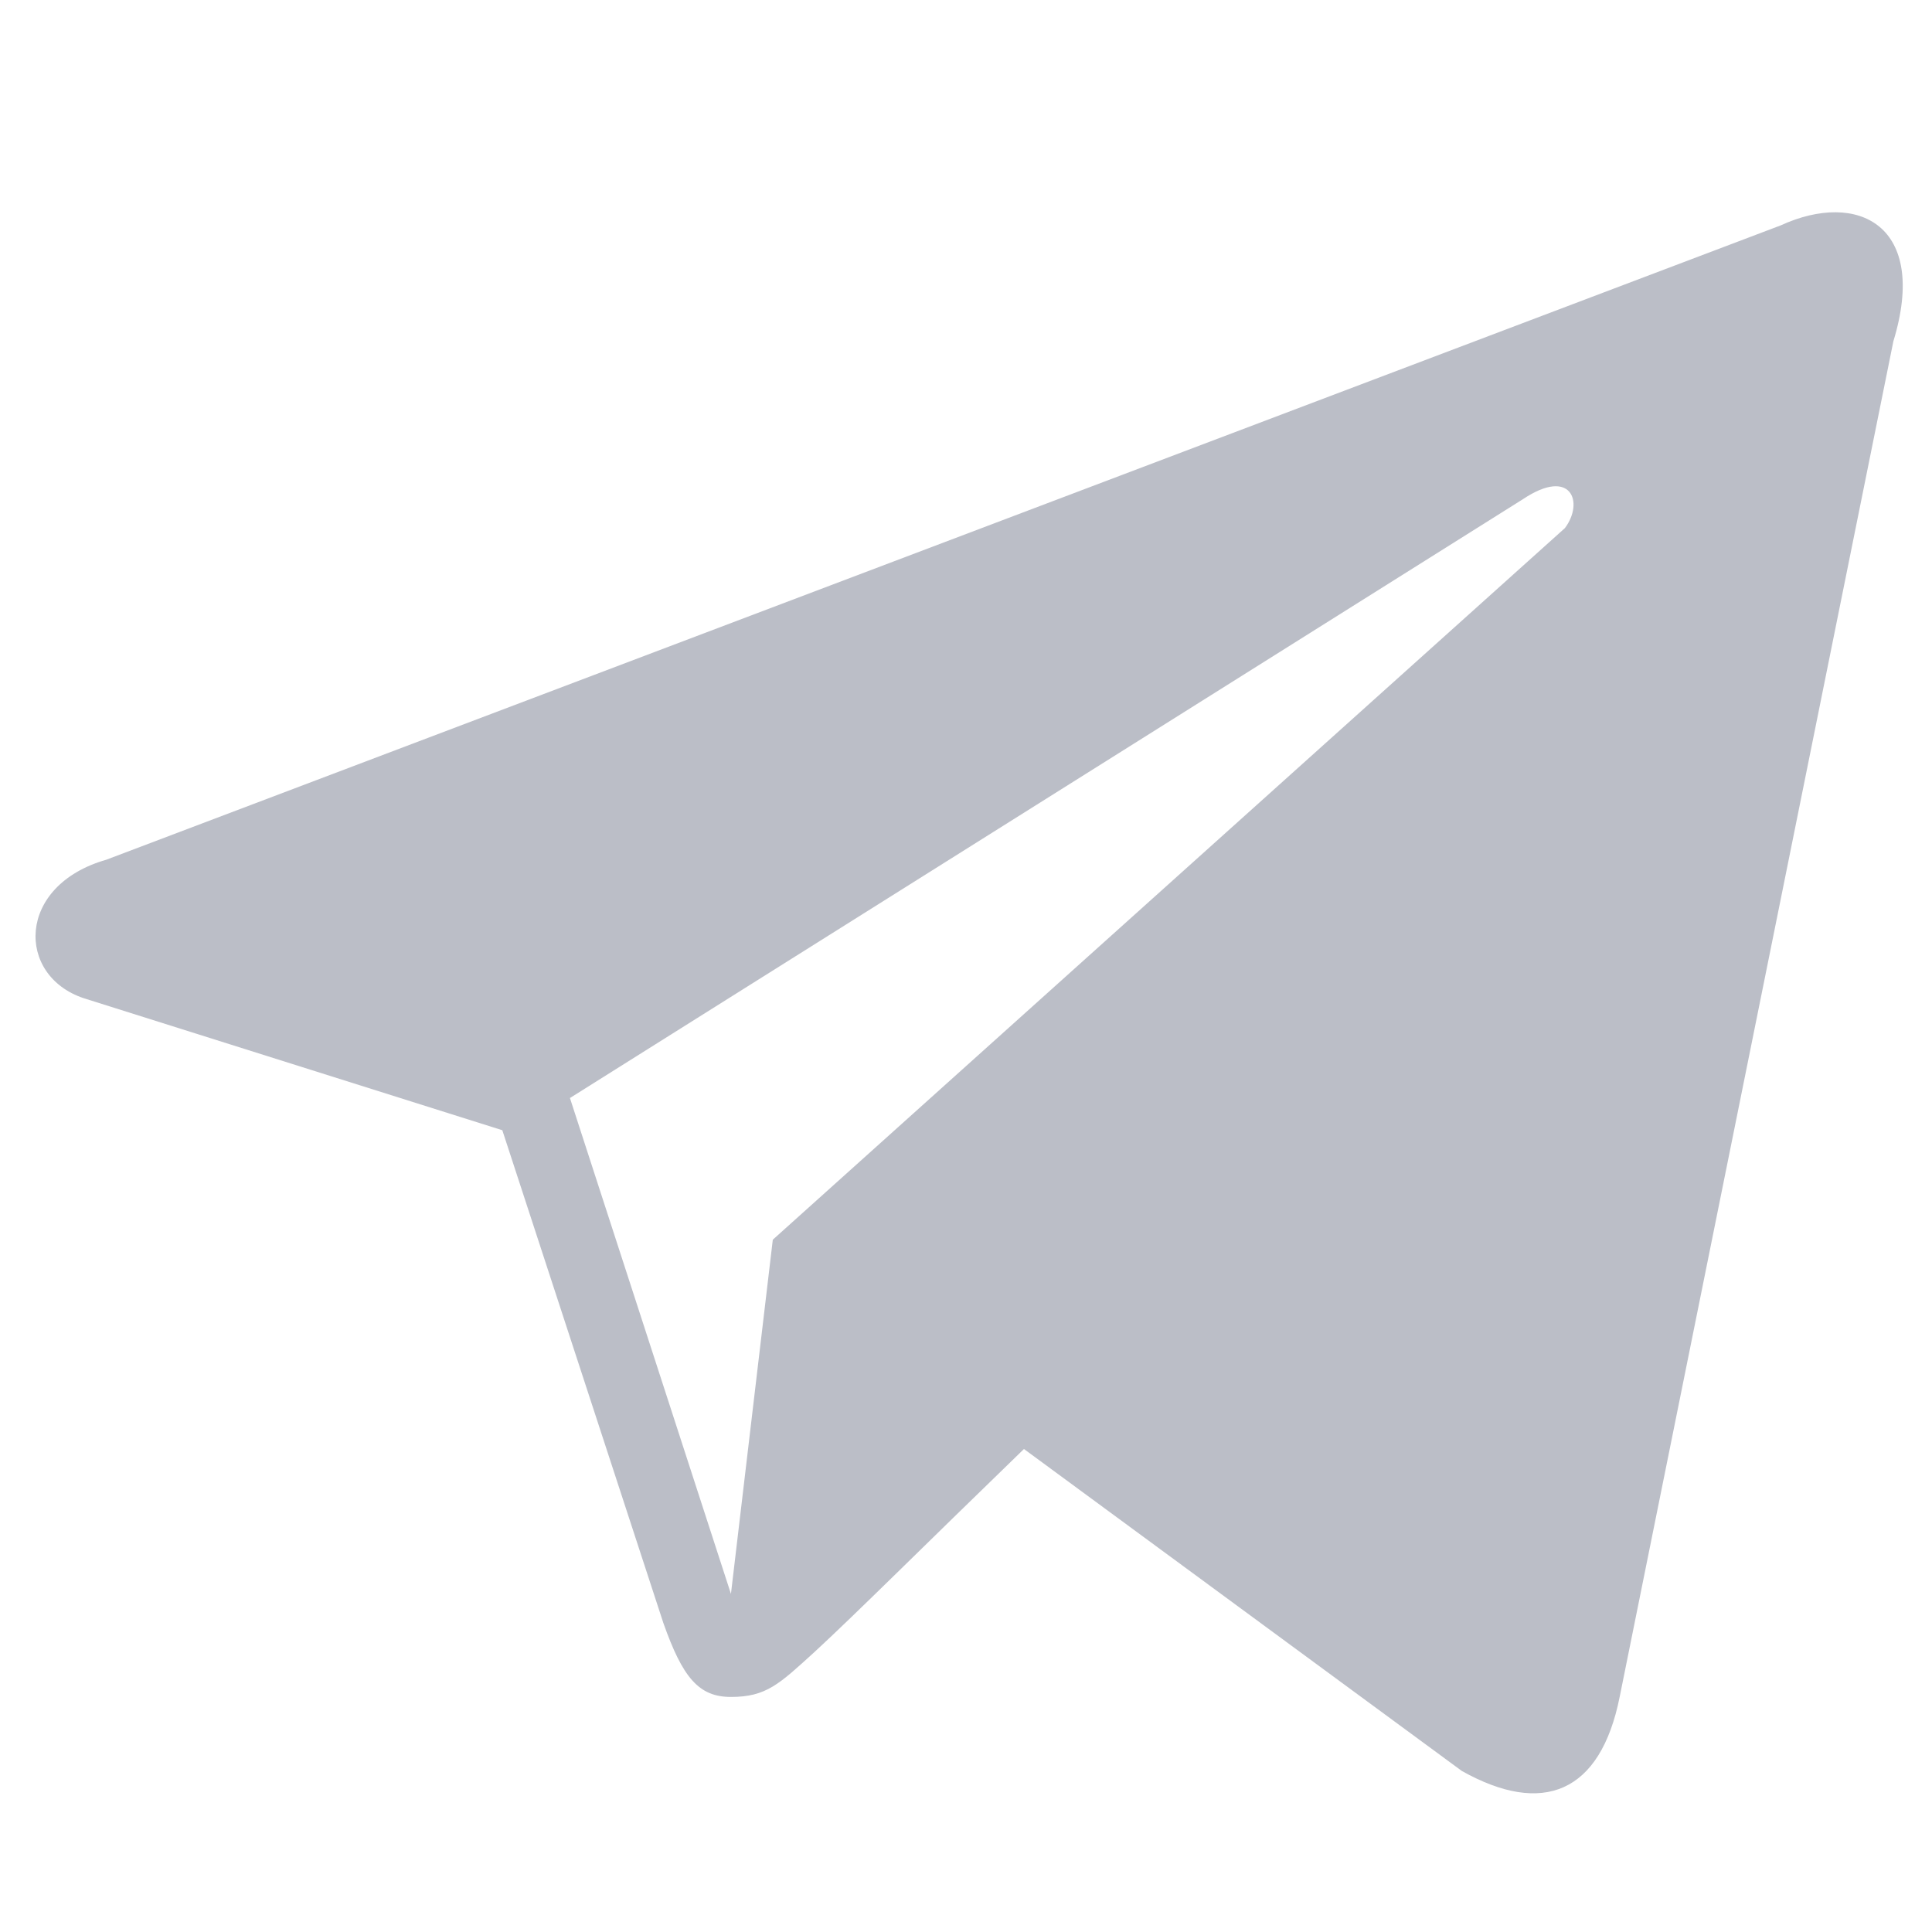 <?xml version="1.0" encoding="UTF-8"?> <svg xmlns="http://www.w3.org/2000/svg" xmlns:xlink="http://www.w3.org/1999/xlink" id="Layer_1" x="0px" y="0px" viewBox="0 0 60 60" xml:space="preserve"> <path id="telegram_2_" fill="#bbbec7" d="M55.3,7l-52,19.7c-2.8,0.8-2.8,3.6-0.7,4.3l13,4.1l5,15.3c0.6,1.7,1.1,2.3,2.1,2.3 c1.1,0,1.5-0.4,2.6-1.4c1.3-1.2,3.3-3.2,6.5-6.3l13.6,10c2.5,1.4,4.3,0.7,4.9-2.3l8.5-42.1C59.9,7,57.7,5.9,55.3,7z M17.7,34.1 l29.6-18.6c1.5-1,1.9,0.1,1.3,0.9L24,38.5l-1.3,11L17.7,34.1z" fill-opacity="1" type="solidColor"></path> </svg> 